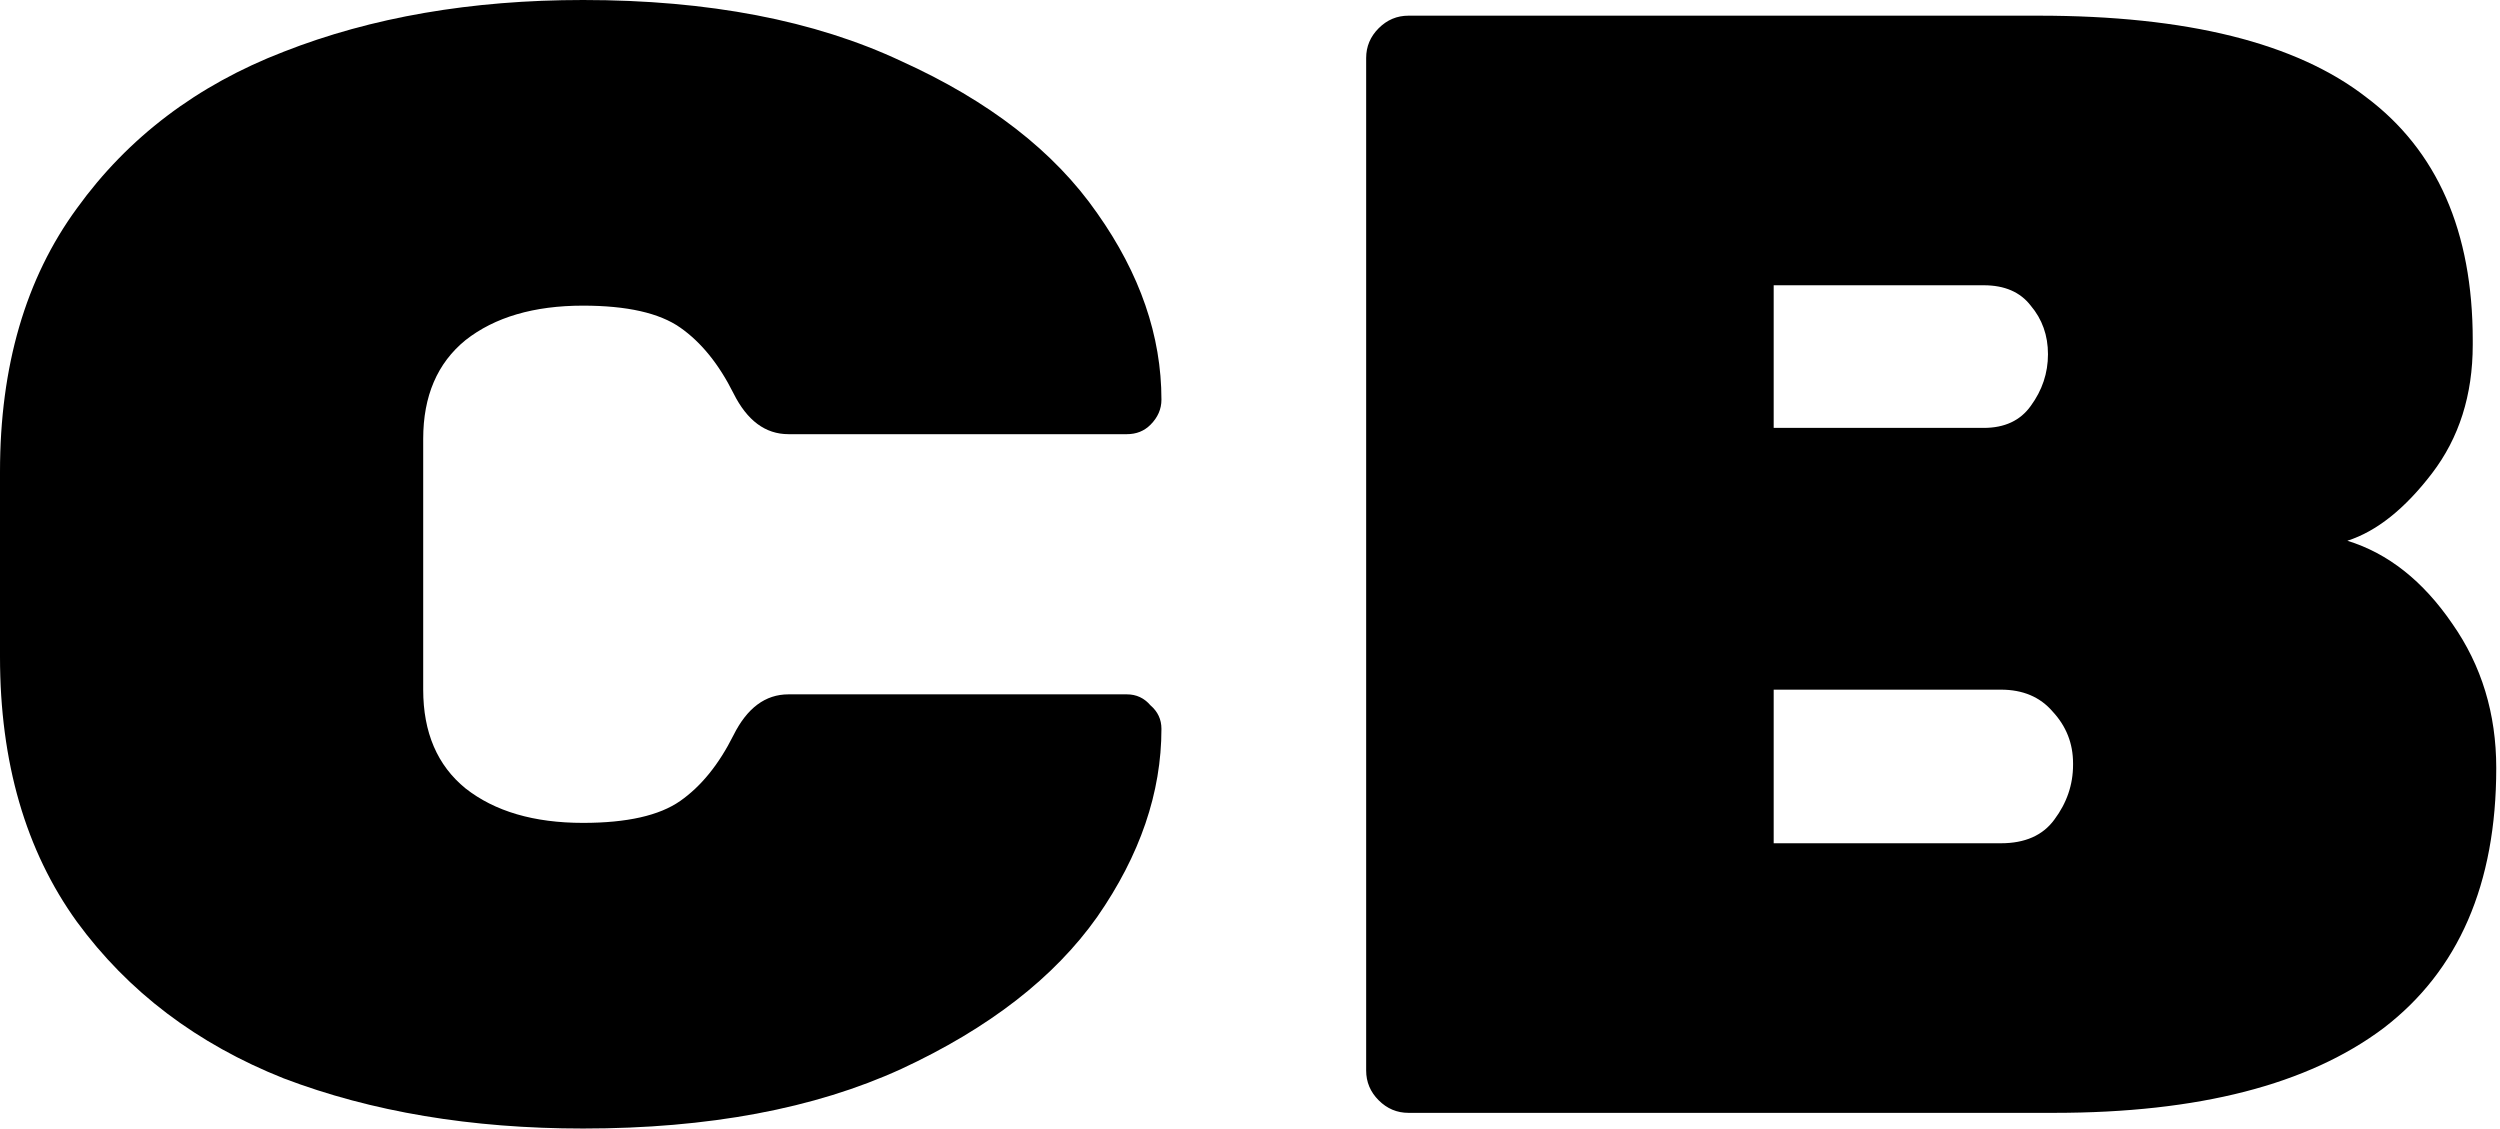 <?xml version="1.0" encoding="UTF-8"?> <svg xmlns="http://www.w3.org/2000/svg" width="638" height="288" viewBox="0 0 638 288" fill="none"> <path d="M108 176C108 186.933 111.6 195.333 118.8 201.2C126.267 207.067 136.267 210 148.8 210C160 210 168.267 208.133 173.6 204.4C178.933 200.667 183.467 195.067 187.2 187.6C190.667 180.667 195.333 177.2 201.2 177.2H287.6C290 177.2 292 178.133 293.6 180C295.467 181.6 296.4 183.6 296.4 186C296.4 202.267 290.933 218.267 280 234C269.067 249.467 252.4 262.4 230 272.8C207.867 282.933 180.8 288 148.8 288C120.267 288 94.8 283.733 72.4 275.2C50.267 266.4 32.667 253.067 19.6 235.2C6.533 217.067 0 194.533 0 167.6V120.4C0 93.467 6.533 71.067 19.6 53.2C32.667 35.067 50.267 21.733 72.4 13.2C94.8 4.4 120.267 0 148.8 0C180.8 0 207.867 5.2 230 15.6C252.4 25.733 269.067 38.667 280 54.4C290.933 69.867 296.4 85.733 296.4 102C296.4 104.4 295.467 106.533 293.6 108.4C292 110 290 110.8 287.6 110.8H201.2C195.333 110.8 190.667 107.333 187.2 100.4C183.467 92.933 178.933 87.333 173.6 83.6C168.267 79.867 160 78 148.8 78C136.267 78 126.267 80.933 118.8 86.8C111.6 92.667 108 101.067 108 112V176Z" fill="black"></path> <path d="M599.044 138C609.444 141.2 618.377 148.267 625.844 159.2C633.31 169.867 637.044 182.133 637.044 196C637.044 225.6 627.444 247.733 608.244 262.4C589.044 276.8 561.044 284 524.244 284H359.444C356.51 284 353.977 282.933 351.844 280.8C349.71 278.667 348.644 276.133 348.644 273.2V14.8C348.644 11.867 349.71 9.333 351.844 7.2C353.977 5.067 356.51 4 359.444 4H520.244C558.11 4 585.977 10.933 603.844 24.8C621.977 38.4 631.044 59.067 631.044 86.8V88C631.044 100.8 627.577 111.733 620.644 120.8C613.71 129.867 606.51 135.6 599.044 138ZM522.644 90.4C522.644 85.6 521.177 81.467 518.244 78C515.577 74.533 511.577 72.8 506.244 72.8H452.644V109.2H506.244C511.577 109.2 515.577 107.333 518.244 103.6C521.177 99.6 522.644 95.2 522.644 90.4ZM510.644 215.2C516.777 215.2 521.31 213.2 524.244 209.2C527.444 204.933 529.044 200.267 529.044 195.2V194.8C529.044 189.733 527.31 185.333 523.844 181.6C520.644 177.867 516.244 176 510.644 176H452.644V215.2H510.644Z" fill="black"></path> </svg> 